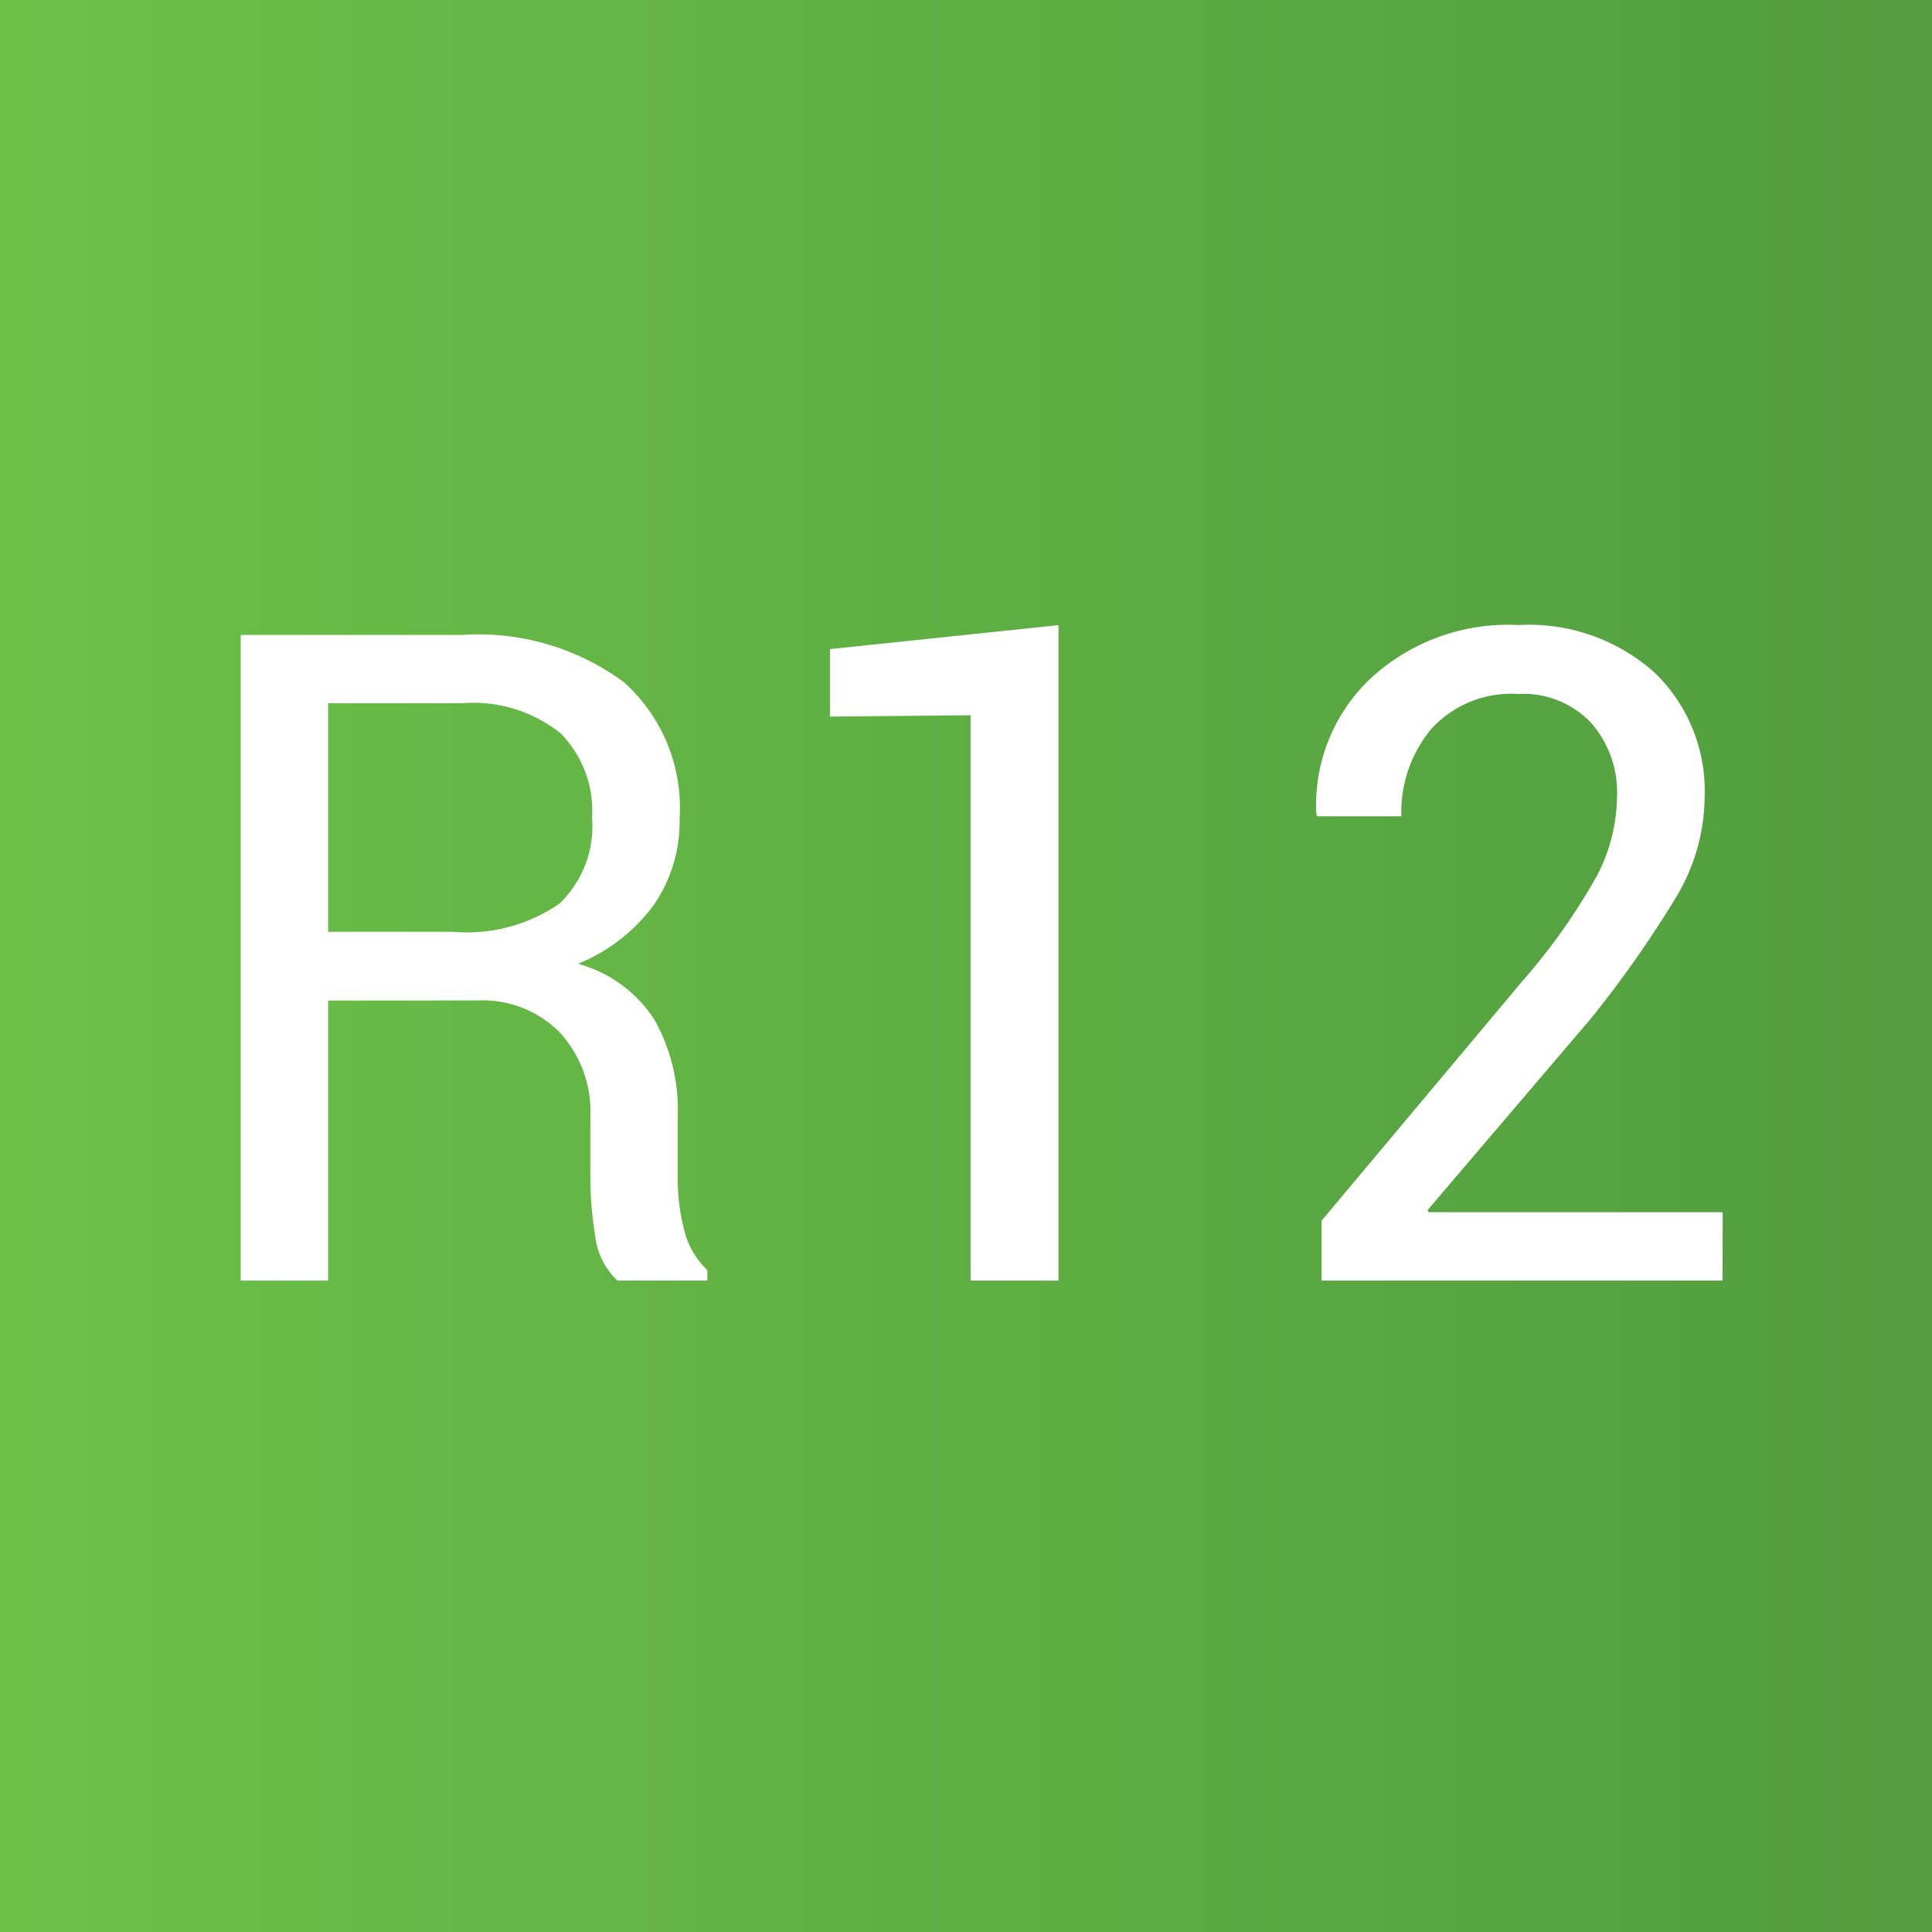 <svg xmlns="http://www.w3.org/2000/svg" xmlns:xlink="http://www.w3.org/1999/xlink" width="55.276" height="55.276" viewBox="0 0 55.276 55.276">
  <rect x="0" y="0" width="55.276" height="55.276" fill="#333333" stroke="none"/>
  <defs>
    <clipPath id="clip-path">
      <path id="Path_34954" data-name="Path 34954" d="M0,24.095H55.276V-31.181H0Z" transform="translate(0 31.181)" fill="none"/>
    </clipPath>
    <linearGradient id="linear-gradient" x2="1" gradientUnits="objectBoundingBox">
      <stop offset="0" stop-color="#6cc247"/>
      <stop offset="0.1" stop-color="#69be46"/>
      <stop offset="0.2" stop-color="#66ba46"/>
      <stop offset="0.3" stop-color="#64b645"/>
      <stop offset="0.4" stop-color="#61b244"/>
      <stop offset="0.5" stop-color="#5eaf43"/>
      <stop offset="0.6" stop-color="#5bab42"/>
      <stop offset="0.7" stop-color="#59a741"/>
      <stop offset="0.8" stop-color="#56a441"/>
      <stop offset="0.9" stop-color="#53a040"/>
      <stop offset="1" stop-color="#519c3f"/>
    </linearGradient>
  </defs>
  <g id="Group_159118" data-name="Group 159118" transform="translate(-622 -7108)">
    <g id="Group_156957" data-name="Group 156957" transform="translate(622 7108)" clip-path="url(#clip-path)">
      <g id="Group_156956" data-name="Group 156956" transform="translate(0 0)">
        <path id="Path_34953" data-name="Path 34953" d="M0,0H55.276V55.276H0Z" transform="translate(0 0)" fill="url(#linear-gradient)"/>
      </g>
    </g>
    <path id="Path_36279" data-name="Path 36279" d="M-18.25-8.011V0h-2.5V-18.472h6.322a7.021,7.021,0,0,1,4.634,1.346,4.822,4.822,0,0,1,1.6,3.91,4.187,4.187,0,0,1-.743,2.476A5.032,5.032,0,0,1-11.1-9.064a3.788,3.788,0,0,1,2.19,1.606A5.258,5.258,0,0,1-8.246-4.71v1.739a5.791,5.791,0,0,0,.19,1.549A2.322,2.322,0,0,0-7.4-.3V0H-9.972a2.069,2.069,0,0,1-.635-1.27A10.487,10.487,0,0,1-10.747-3V-4.685A3.34,3.34,0,0,0-11.623-7.1a3.1,3.1,0,0,0-2.349-.914Zm0-1.968h3.567a4.645,4.645,0,0,0,3.053-.806,3.072,3.072,0,0,0,.933-2.457A3.165,3.165,0,0,0-11.6-15.66a4,4,0,0,0-2.825-.857H-18.25ZM2.647,0H.133V-16.174l-4.024.038v-1.93l6.538-.686Zm19,0H10.175V-1.714l5.8-6.919a17.43,17.43,0,0,0,2.1-2.99,4.989,4.989,0,0,0,.552-2.241,2.992,2.992,0,0,0-.749-2.1,2.664,2.664,0,0,0-2.069-.819,3.1,3.1,0,0,0-2.495,1,3.715,3.715,0,0,0-.857,2.5H10.048l-.025-.076a4.986,4.986,0,0,1,1.511-3.828,5.794,5.794,0,0,1,4.278-1.568,5.38,5.38,0,0,1,3.9,1.371,4.7,4.7,0,0,1,1.422,3.542,5.649,5.649,0,0,1-.806,2.856,31.87,31.87,0,0,1-2.457,3.5L13.209-2.019l.025.063h8.417Z" transform="translate(649.637 7144.638)" fill="#fff"/>
  </g>
</svg>
